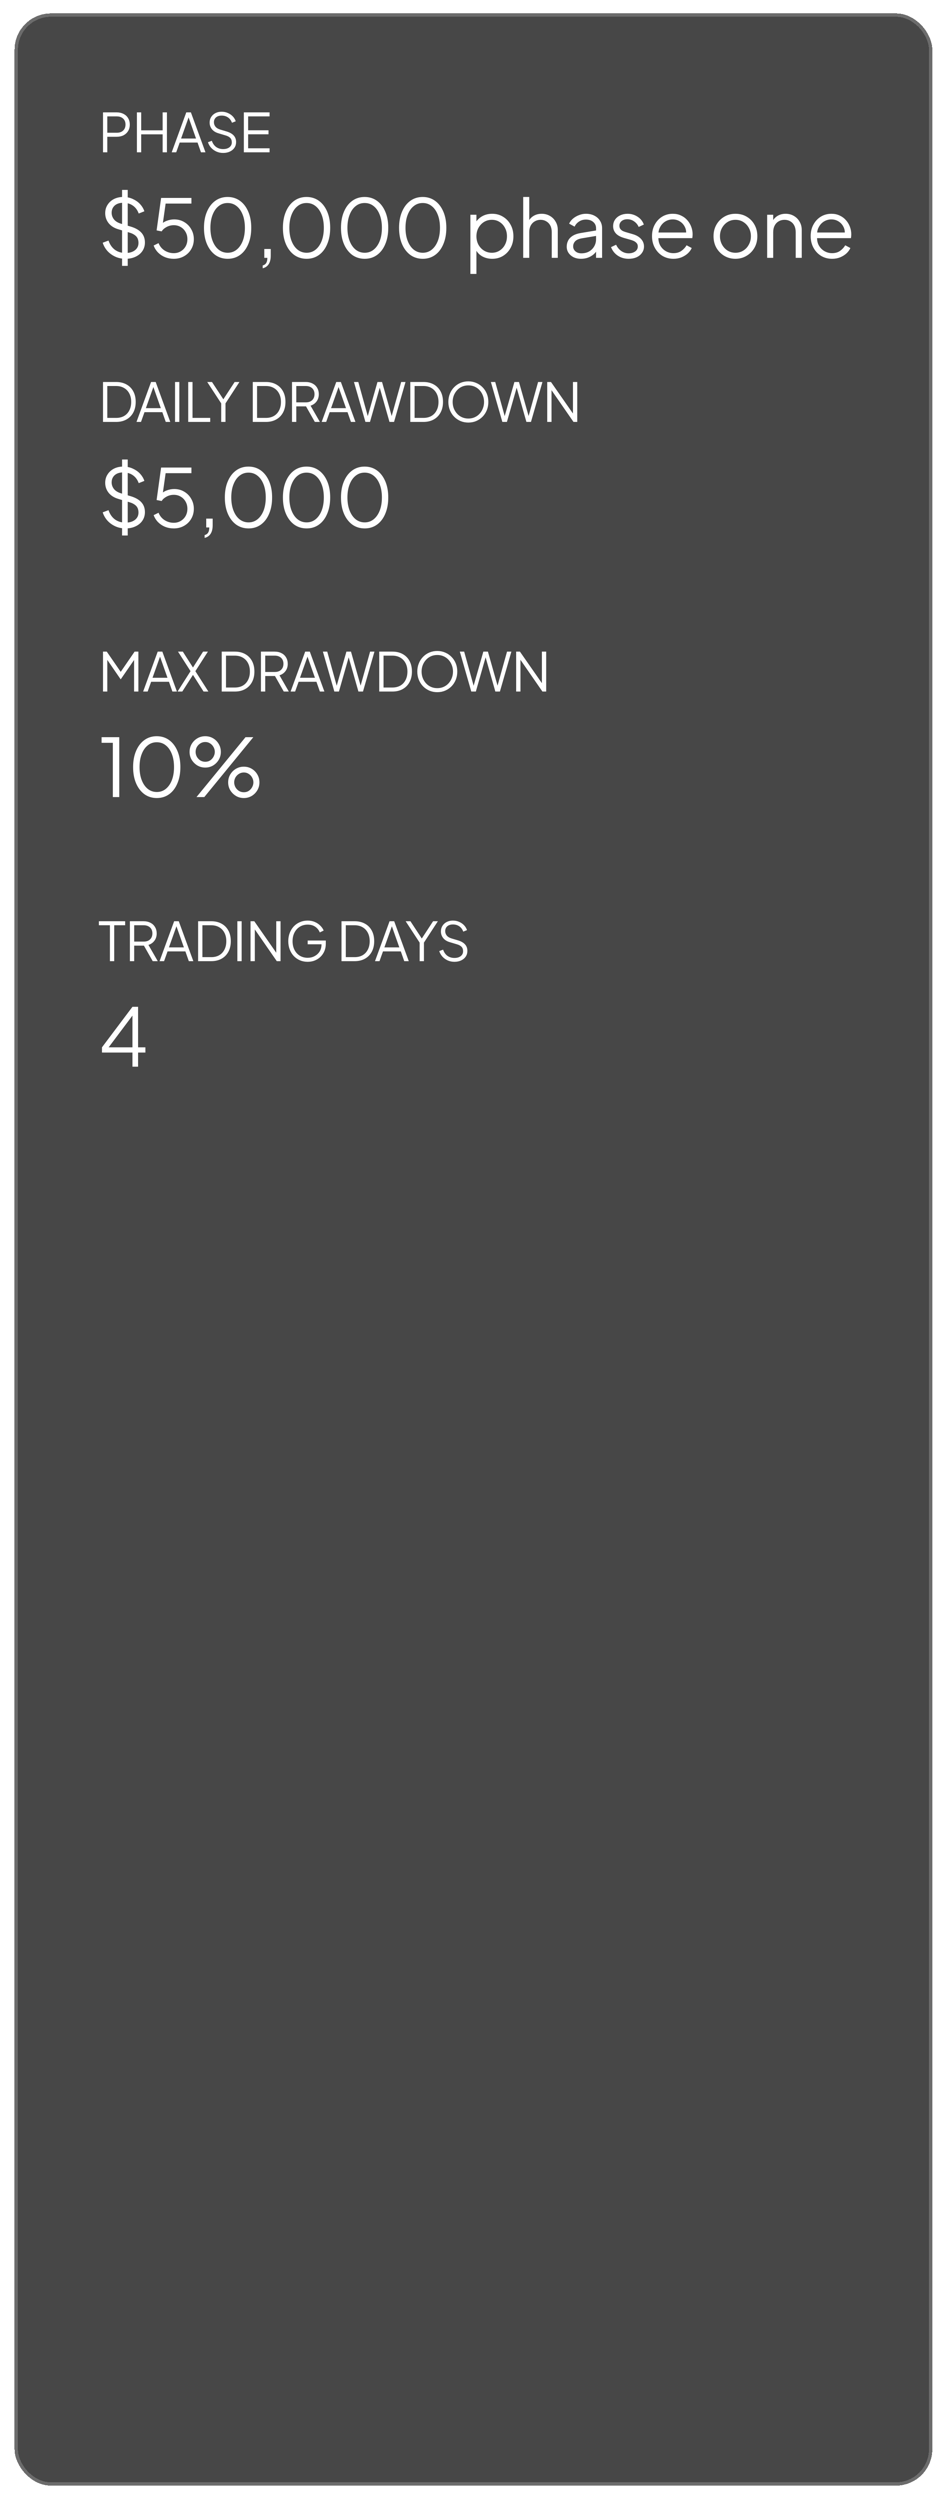 <svg width="260" height="687" viewBox="0 0 260 687" fill="none" xmlns="http://www.w3.org/2000/svg">
<g filter="url(#filter0_d_25_2)">
<rect x="4" width="252.24" height="679.392" rx="10" fill="#1A1A1A" fill-opacity="0.8" shape-rendering="crispEdges"/>
<rect x="4.46" y="0.46" width="251.32" height="678.471" rx="9.54" stroke="white" stroke-opacity="0.2" stroke-width="0.921" shape-rendering="crispEdges"/>
<path d="M28.311 38.173V27.2H32.081C32.798 27.2 33.427 27.343 33.967 27.627C34.507 27.902 34.924 28.295 35.219 28.806C35.523 29.306 35.675 29.891 35.675 30.558C35.675 31.226 35.523 31.81 35.219 32.311C34.924 32.812 34.507 33.205 33.967 33.489C33.437 33.764 32.808 33.902 32.081 33.902H29.489V38.173H28.311ZM29.489 32.797H32.141C32.612 32.797 33.024 32.709 33.378 32.532C33.731 32.346 34.006 32.085 34.203 31.752C34.399 31.408 34.497 31.005 34.497 30.544C34.497 30.082 34.399 29.684 34.203 29.351C34.006 29.017 33.731 28.761 33.378 28.585C33.024 28.398 32.612 28.305 32.141 28.305H29.489V32.797ZM37.628 38.173V27.2H38.807V32.134H44.698V27.2H45.877V38.173H44.698V33.239H38.807V38.173H37.628ZM47.193 38.173L51.199 27.2H52.466L56.472 38.173H55.235L54.292 35.493H49.387L48.43 38.173H47.193ZM49.77 34.388H53.88L51.656 28.084H52.009L49.77 34.388ZM61.341 38.35C60.644 38.35 60.011 38.218 59.441 37.953C58.872 37.687 58.39 37.334 57.998 36.892C57.605 36.44 57.325 35.944 57.158 35.404L58.219 35.007C58.474 35.753 58.872 36.322 59.412 36.715C59.952 37.098 60.595 37.29 61.341 37.29C61.812 37.29 62.225 37.216 62.578 37.069C62.942 36.912 63.222 36.696 63.418 36.421C63.614 36.146 63.713 35.827 63.713 35.463C63.713 34.923 63.565 34.506 63.271 34.211C62.976 33.917 62.554 33.691 62.004 33.534L60.03 32.944C59.255 32.719 58.656 32.341 58.233 31.81C57.821 31.28 57.615 30.676 57.615 29.999C57.615 29.419 57.757 28.909 58.042 28.467C58.327 28.015 58.715 27.662 59.205 27.406C59.706 27.151 60.271 27.023 60.899 27.023C61.557 27.023 62.146 27.146 62.667 27.392C63.197 27.627 63.644 27.942 64.007 28.334C64.371 28.727 64.631 29.164 64.788 29.645L63.757 30.058C63.521 29.41 63.153 28.919 62.652 28.585C62.161 28.251 61.582 28.084 60.914 28.084C60.492 28.084 60.119 28.157 59.795 28.305C59.48 28.452 59.235 28.663 59.058 28.938C58.881 29.213 58.793 29.537 58.793 29.91C58.793 30.362 58.935 30.77 59.22 31.133C59.505 31.486 59.942 31.752 60.531 31.928L62.269 32.444C63.133 32.699 63.786 33.067 64.228 33.548C64.67 34.03 64.891 34.633 64.891 35.36C64.891 35.949 64.739 36.47 64.434 36.922C64.14 37.363 63.722 37.712 63.182 37.967C62.652 38.223 62.038 38.35 61.341 38.35ZM67.019 38.173V27.2H74.089V28.305H68.198V32.12H73.795V33.224H68.198V37.069H74.089V38.173H67.019Z" fill="white"/>
<path d="M34.505 67.439C33.459 67.439 32.509 67.24 31.654 66.842C30.8 66.444 30.078 65.914 29.489 65.251C28.9 64.574 28.48 63.83 28.23 63.02L29.821 62.423C30.204 63.543 30.8 64.397 31.61 64.986C32.42 65.561 33.385 65.848 34.505 65.848C35.212 65.848 35.83 65.737 36.36 65.516C36.905 65.281 37.325 64.957 37.62 64.544C37.914 64.132 38.062 63.653 38.062 63.108C38.062 62.298 37.841 61.672 37.399 61.23C36.957 60.788 36.324 60.45 35.499 60.214L32.538 59.33C31.375 58.991 30.476 58.424 29.843 57.629C29.224 56.833 28.915 55.928 28.915 54.911C28.915 54.042 29.128 53.276 29.555 52.614C29.983 51.936 30.564 51.406 31.301 51.023C32.052 50.64 32.899 50.448 33.842 50.448C34.829 50.448 35.712 50.632 36.493 51.001C37.288 51.354 37.959 51.825 38.504 52.415C39.048 53.004 39.439 53.659 39.675 54.381L38.128 55C37.774 54.028 37.222 53.291 36.471 52.79C35.734 52.289 34.865 52.039 33.864 52.039C33.23 52.039 32.671 52.15 32.185 52.37C31.713 52.591 31.345 52.908 31.08 53.321C30.815 53.733 30.682 54.219 30.682 54.779C30.682 55.456 30.896 56.068 31.323 56.612C31.75 57.143 32.406 57.541 33.289 57.806L35.897 58.579C37.193 58.962 38.172 59.514 38.835 60.236C39.498 60.958 39.829 61.864 39.829 62.953C39.829 63.837 39.601 64.618 39.144 65.296C38.702 65.958 38.076 66.481 37.266 66.864C36.471 67.247 35.55 67.439 34.505 67.439ZM33.554 69.383V48.504H35.101V69.383H33.554ZM47.75 67.439C46.895 67.439 46.1 67.291 45.363 66.997C44.642 66.702 44.008 66.282 43.463 65.737C42.918 65.192 42.506 64.544 42.226 63.793L43.574 63.13C43.913 63.985 44.465 64.662 45.231 65.163C46.011 65.649 46.851 65.892 47.75 65.892C48.471 65.892 49.112 65.723 49.672 65.384C50.246 65.045 50.695 64.588 51.02 64.014C51.343 63.425 51.506 62.769 51.506 62.048C51.506 61.296 51.336 60.634 50.997 60.059C50.673 59.485 50.231 59.035 49.672 58.711C49.112 58.373 48.479 58.203 47.772 58.203C47.05 58.203 46.38 58.373 45.761 58.711C45.157 59.035 44.715 59.433 44.435 59.904L43.044 59.639L44.281 50.713H52.61V52.26H44.922L45.606 51.663L44.612 58.689L43.927 58.38C44.443 57.747 45.047 57.297 45.739 57.032C46.431 56.752 47.138 56.612 47.86 56.612C48.92 56.612 49.856 56.863 50.666 57.364C51.476 57.85 52.109 58.505 52.566 59.33C53.037 60.14 53.273 61.046 53.273 62.048C53.273 63.064 53.03 63.985 52.544 64.809C52.073 65.62 51.417 66.26 50.578 66.732C49.753 67.203 48.81 67.439 47.75 67.439ZM62.579 67.439C61.283 67.439 60.142 67.085 59.155 66.378C58.183 65.656 57.424 64.662 56.879 63.395C56.334 62.114 56.062 60.626 56.062 58.932C56.062 57.239 56.334 55.758 56.879 54.492C57.424 53.21 58.183 52.216 59.155 51.509C60.127 50.802 61.261 50.448 62.557 50.448C63.853 50.448 64.988 50.802 65.96 51.509C66.932 52.216 67.69 53.21 68.235 54.492C68.78 55.758 69.053 57.239 69.053 58.932C69.053 60.626 68.78 62.114 68.235 63.395C67.705 64.677 66.954 65.671 65.982 66.378C65.01 67.085 63.876 67.439 62.579 67.439ZM62.579 65.781C63.522 65.781 64.347 65.494 65.054 64.92C65.761 64.345 66.313 63.55 66.711 62.534C67.109 61.503 67.308 60.302 67.308 58.932C67.308 57.563 67.109 56.37 66.711 55.353C66.313 54.322 65.761 53.527 65.054 52.967C64.347 52.392 63.515 52.105 62.557 52.105C61.615 52.105 60.79 52.392 60.083 52.967C59.376 53.527 58.823 54.322 58.426 55.353C58.028 56.37 57.829 57.563 57.829 58.932C57.829 60.288 58.028 61.481 58.426 62.512C58.823 63.543 59.376 64.345 60.083 64.92C60.804 65.494 61.637 65.781 62.579 65.781ZM72.2 70.046V69.272C72.641 69.155 72.966 68.926 73.172 68.588C73.378 68.249 73.481 67.777 73.481 67.174H72.641V64.743H74.409V66.599C74.409 67.556 74.225 68.322 73.857 68.897C73.488 69.486 72.936 69.869 72.2 70.046ZM84.275 67.439C82.978 67.439 81.837 67.085 80.85 66.378C79.878 65.656 79.119 64.662 78.574 63.395C78.029 62.114 77.757 60.626 77.757 58.932C77.757 57.239 78.029 55.758 78.574 54.492C79.119 53.21 79.878 52.216 80.85 51.509C81.822 50.802 82.956 50.448 84.253 50.448C85.549 50.448 86.683 50.802 87.655 51.509C88.627 52.216 89.386 53.21 89.931 54.492C90.476 55.758 90.748 57.239 90.748 58.932C90.748 60.626 90.476 62.114 89.931 63.395C89.4 64.677 88.649 65.671 87.677 66.378C86.705 67.085 85.571 67.439 84.275 67.439ZM84.275 65.781C85.217 65.781 86.042 65.494 86.749 64.92C87.456 64.345 88.008 63.55 88.406 62.534C88.804 61.503 89.003 60.302 89.003 58.932C89.003 57.563 88.804 56.37 88.406 55.353C88.008 54.322 87.456 53.527 86.749 52.967C86.042 52.392 85.21 52.105 84.253 52.105C83.31 52.105 82.485 52.392 81.778 52.967C81.071 53.527 80.519 54.322 80.121 55.353C79.723 56.37 79.524 57.563 79.524 58.932C79.524 60.288 79.723 61.481 80.121 62.512C80.519 63.543 81.071 64.345 81.778 64.92C82.5 65.494 83.332 65.781 84.275 65.781ZM100.236 67.439C98.94 67.439 97.798 67.085 96.811 66.378C95.839 65.656 95.081 64.662 94.536 63.395C93.991 62.114 93.718 60.626 93.718 58.932C93.718 57.239 93.991 55.758 94.536 54.492C95.081 53.21 95.839 52.216 96.811 51.509C97.783 50.802 98.918 50.448 100.214 50.448C101.51 50.448 102.644 50.802 103.616 51.509C104.588 52.216 105.347 53.21 105.892 54.492C106.437 55.758 106.709 57.239 106.709 58.932C106.709 60.626 106.437 62.114 105.892 63.395C105.362 64.677 104.61 65.671 103.638 66.378C102.666 67.085 101.532 67.439 100.236 67.439ZM100.236 65.781C101.179 65.781 102.003 65.494 102.71 64.92C103.417 64.345 103.97 63.55 104.367 62.534C104.765 61.503 104.964 60.302 104.964 58.932C104.964 57.563 104.765 56.37 104.367 55.353C103.97 54.322 103.417 53.527 102.71 52.967C102.003 52.392 101.171 52.105 100.214 52.105C99.271 52.105 98.446 52.392 97.739 52.967C97.032 53.527 96.48 54.322 96.082 55.353C95.684 56.37 95.486 57.563 95.486 58.932C95.486 60.288 95.684 61.481 96.082 62.512C96.48 63.543 97.032 64.345 97.739 64.92C98.461 65.494 99.293 65.781 100.236 65.781ZM116.197 67.439C114.901 67.439 113.759 67.085 112.773 66.378C111.8 65.656 111.042 64.662 110.497 63.395C109.952 62.114 109.679 60.626 109.679 58.932C109.679 57.239 109.952 55.758 110.497 54.492C111.042 53.21 111.8 52.216 112.773 51.509C113.745 50.802 114.879 50.448 116.175 50.448C117.471 50.448 118.605 50.802 119.577 51.509C120.55 52.216 121.308 53.21 121.853 54.492C122.398 55.758 122.671 57.239 122.671 58.932C122.671 60.626 122.398 62.114 121.853 63.395C121.323 64.677 120.572 65.671 119.6 66.378C118.627 67.085 117.493 67.439 116.197 67.439ZM116.197 65.781C117.14 65.781 117.965 65.494 118.672 64.92C119.379 64.345 119.931 63.55 120.329 62.534C120.726 61.503 120.925 60.302 120.925 58.932C120.925 57.563 120.726 56.37 120.329 55.353C119.931 54.322 119.379 53.527 118.672 52.967C117.965 52.392 117.132 52.105 116.175 52.105C115.232 52.105 114.407 52.392 113.7 52.967C112.993 53.527 112.441 54.322 112.043 55.353C111.646 56.37 111.447 57.563 111.447 58.932C111.447 60.288 111.646 61.481 112.043 62.512C112.441 63.543 112.993 64.345 113.7 64.92C114.422 65.494 115.254 65.781 116.197 65.781ZM129.284 71.592V55.331H130.941V57.982L130.676 57.518C131.148 56.767 131.774 56.171 132.554 55.729C133.35 55.287 134.256 55.066 135.272 55.066C136.391 55.066 137.386 55.338 138.255 55.883C139.138 56.414 139.831 57.143 140.331 58.071C140.847 58.999 141.105 60.059 141.105 61.252C141.105 62.431 140.847 63.491 140.331 64.434C139.831 65.362 139.138 66.098 138.255 66.643C137.386 67.174 136.391 67.439 135.272 67.439C134.256 67.439 133.335 67.21 132.51 66.754C131.7 66.282 131.089 65.62 130.676 64.765L130.941 64.522V71.592H129.284ZM135.183 65.781C135.979 65.781 136.686 65.583 137.304 65.185C137.938 64.787 138.431 64.25 138.785 63.572C139.153 62.88 139.337 62.107 139.337 61.252C139.337 60.383 139.153 59.61 138.785 58.932C138.431 58.255 137.938 57.717 137.304 57.319C136.686 56.922 135.979 56.723 135.183 56.723C134.388 56.723 133.666 56.922 133.018 57.319C132.385 57.717 131.877 58.262 131.494 58.955C131.126 59.632 130.941 60.398 130.941 61.252C130.941 62.107 131.126 62.88 131.494 63.572C131.877 64.25 132.385 64.787 133.018 65.185C133.666 65.583 134.388 65.781 135.183 65.781ZM143.8 67.174V50.448H145.457V57.629L145.081 57.541C145.376 56.775 145.855 56.171 146.518 55.729C147.195 55.287 147.976 55.066 148.86 55.066C149.699 55.066 150.45 55.257 151.113 55.64C151.791 56.023 152.321 56.554 152.704 57.231C153.102 57.894 153.3 58.645 153.3 59.485V67.174H151.643V60.126C151.643 59.404 151.511 58.792 151.246 58.292C150.981 57.791 150.612 57.408 150.141 57.143C149.684 56.863 149.161 56.723 148.572 56.723C147.983 56.723 147.453 56.863 146.982 57.143C146.51 57.408 146.135 57.798 145.855 58.314C145.59 58.815 145.457 59.419 145.457 60.126V67.174H143.8ZM159.669 67.439C158.918 67.439 158.247 67.299 157.658 67.019C157.069 66.724 156.605 66.326 156.266 65.826C155.928 65.325 155.758 64.751 155.758 64.102C155.758 63.484 155.891 62.924 156.156 62.423C156.421 61.908 156.833 61.473 157.393 61.12C157.953 60.766 158.667 60.516 159.536 60.368L164.176 59.595V61.098L159.934 61.805C159.08 61.952 158.461 62.224 158.078 62.622C157.71 63.02 157.526 63.491 157.526 64.036C157.526 64.566 157.732 65.016 158.144 65.384C158.572 65.752 159.116 65.936 159.779 65.936C160.589 65.936 161.296 65.767 161.9 65.428C162.504 65.075 162.976 64.603 163.314 64.014C163.653 63.425 163.823 62.769 163.823 62.048V59.043C163.823 58.336 163.565 57.761 163.049 57.319C162.534 56.878 161.864 56.657 161.039 56.657C160.317 56.657 159.684 56.841 159.139 57.209C158.594 57.563 158.189 58.026 157.923 58.601L156.421 57.783C156.642 57.283 156.988 56.826 157.459 56.414C157.946 56.001 158.498 55.677 159.116 55.441C159.735 55.191 160.376 55.066 161.039 55.066C161.908 55.066 162.674 55.235 163.336 55.574C164.014 55.913 164.537 56.384 164.905 56.988C165.288 57.577 165.48 58.262 165.48 59.043V67.174H163.823V64.809L164.066 65.052C163.859 65.494 163.535 65.899 163.093 66.268C162.666 66.621 162.158 66.908 161.569 67.129C160.994 67.335 160.361 67.439 159.669 67.439ZM172.776 67.439C171.642 67.439 170.648 67.151 169.794 66.577C168.939 66.002 168.321 65.222 167.938 64.235L169.33 63.572C169.669 64.294 170.14 64.868 170.744 65.296C171.362 65.723 172.04 65.936 172.776 65.936C173.483 65.936 174.08 65.767 174.566 65.428C175.052 65.075 175.295 64.618 175.295 64.058C175.295 63.646 175.177 63.322 174.942 63.086C174.706 62.836 174.434 62.644 174.124 62.512C173.815 62.379 173.542 62.283 173.307 62.224L171.605 61.738C170.516 61.429 169.727 60.995 169.241 60.435C168.755 59.875 168.512 59.227 168.512 58.49C168.512 57.798 168.689 57.194 169.043 56.679C169.396 56.163 169.875 55.766 170.479 55.486C171.083 55.206 171.753 55.066 172.489 55.066C173.491 55.066 174.397 55.331 175.207 55.861C176.032 56.377 176.613 57.099 176.952 58.026L175.538 58.689C175.244 58.026 174.816 57.511 174.257 57.143C173.712 56.76 173.101 56.568 172.423 56.568C171.76 56.568 171.23 56.738 170.832 57.077C170.435 57.415 170.236 57.842 170.236 58.358C170.236 58.756 170.339 59.072 170.545 59.308C170.751 59.544 170.987 59.72 171.252 59.838C171.532 59.956 171.775 60.044 171.981 60.103L173.947 60.678C174.905 60.958 175.649 61.392 176.179 61.981C176.724 62.571 176.996 63.263 176.996 64.058C176.996 64.706 176.812 65.288 176.444 65.804C176.091 66.319 175.597 66.724 174.964 67.019C174.33 67.299 173.601 67.439 172.776 67.439ZM185.078 67.439C183.973 67.439 182.972 67.174 182.073 66.643C181.19 66.098 180.49 65.354 179.974 64.412C179.459 63.469 179.201 62.401 179.201 61.208C179.201 60.015 179.452 58.962 179.952 58.049C180.453 57.121 181.131 56.392 181.985 55.861C182.854 55.331 183.826 55.066 184.901 55.066C185.756 55.066 186.514 55.228 187.177 55.552C187.855 55.861 188.429 56.288 188.9 56.833C189.372 57.364 189.733 57.968 189.983 58.645C190.233 59.308 190.359 59.993 190.359 60.7C190.359 60.847 190.351 61.017 190.337 61.208C190.322 61.385 190.3 61.569 190.27 61.76H180.262V60.214H189.32L188.525 60.877C188.657 60.066 188.562 59.345 188.238 58.711C187.928 58.063 187.479 57.555 186.89 57.187C186.301 56.804 185.638 56.612 184.901 56.612C184.165 56.612 183.48 56.804 182.847 57.187C182.228 57.57 181.742 58.108 181.388 58.8C181.035 59.477 180.895 60.288 180.969 61.23C180.895 62.173 181.042 62.998 181.411 63.705C181.794 64.397 182.309 64.935 182.957 65.318C183.62 65.701 184.327 65.892 185.078 65.892C185.947 65.892 186.676 65.686 187.266 65.273C187.855 64.861 188.333 64.345 188.702 63.727L190.116 64.478C189.88 65.008 189.519 65.502 189.033 65.958C188.547 66.4 187.965 66.761 187.288 67.041C186.625 67.306 185.888 67.439 185.078 67.439ZM202.138 67.439C201.019 67.439 200.002 67.174 199.089 66.643C198.176 66.098 197.447 65.362 196.902 64.434C196.372 63.491 196.107 62.423 196.107 61.23C196.107 60.052 196.372 58.999 196.902 58.071C197.432 57.143 198.147 56.414 199.045 55.883C199.958 55.338 200.989 55.066 202.138 55.066C203.287 55.066 204.311 55.331 205.209 55.861C206.123 56.392 206.837 57.121 207.352 58.049C207.883 58.977 208.148 60.037 208.148 61.23C208.148 62.438 207.875 63.513 207.33 64.456C206.785 65.384 206.056 66.113 205.143 66.643C204.245 67.174 203.243 67.439 202.138 67.439ZM202.138 65.781C202.934 65.781 203.648 65.583 204.281 65.185C204.929 64.787 205.438 64.242 205.806 63.55C206.189 62.858 206.38 62.084 206.38 61.23C206.38 60.376 206.189 59.61 205.806 58.932C205.438 58.255 204.929 57.717 204.281 57.319C203.648 56.922 202.934 56.723 202.138 56.723C201.343 56.723 200.621 56.922 199.973 57.319C199.34 57.717 198.832 58.255 198.449 58.932C198.066 59.61 197.874 60.376 197.874 61.23C197.874 62.084 198.066 62.858 198.449 63.55C198.832 64.242 199.34 64.787 199.973 65.185C200.621 65.583 201.343 65.781 202.138 65.781ZM210.849 67.174V55.331H212.506V57.629L212.131 57.541C212.425 56.775 212.904 56.171 213.567 55.729C214.244 55.287 215.025 55.066 215.909 55.066C216.748 55.066 217.5 55.257 218.162 55.64C218.84 56.023 219.37 56.554 219.753 57.231C220.151 57.894 220.35 58.645 220.35 59.485V67.174H218.693V60.126C218.693 59.404 218.56 58.792 218.295 58.292C218.045 57.791 217.684 57.408 217.212 57.143C216.756 56.863 216.226 56.723 215.622 56.723C215.018 56.723 214.48 56.863 214.009 57.143C213.537 57.408 213.169 57.798 212.904 58.314C212.639 58.815 212.506 59.419 212.506 60.126V67.174H210.849ZM228.685 67.439C227.58 67.439 226.578 67.174 225.68 66.643C224.796 66.098 224.096 65.354 223.581 64.412C223.065 63.469 222.808 62.401 222.808 61.208C222.808 60.015 223.058 58.962 223.559 58.049C224.06 57.121 224.737 56.392 225.591 55.861C226.46 55.331 227.433 55.066 228.508 55.066C229.362 55.066 230.121 55.228 230.784 55.552C231.461 55.861 232.036 56.288 232.507 56.833C232.978 57.364 233.339 57.968 233.589 58.645C233.84 59.308 233.965 59.993 233.965 60.7C233.965 60.847 233.958 61.017 233.943 61.208C233.928 61.385 233.906 61.569 233.877 61.76H223.868V60.214H232.927L232.131 60.877C232.264 60.066 232.168 59.345 231.844 58.711C231.535 58.063 231.085 57.555 230.496 57.187C229.907 56.804 229.244 56.612 228.508 56.612C227.771 56.612 227.086 56.804 226.453 57.187C225.834 57.57 225.348 58.108 224.995 58.8C224.641 59.477 224.501 60.288 224.575 61.23C224.501 62.173 224.649 62.998 225.017 63.705C225.4 64.397 225.915 64.935 226.564 65.318C227.226 65.701 227.933 65.892 228.685 65.892C229.554 65.892 230.283 65.686 230.872 65.273C231.461 64.861 231.94 64.345 232.308 63.727L233.722 64.478C233.486 65.008 233.125 65.502 232.639 65.958C232.153 66.4 231.572 66.761 230.894 67.041C230.231 67.306 229.495 67.439 228.685 67.439Z" fill="white"/>
<path d="M28.311 112.267V101.294H31.919C33.01 101.294 33.957 101.52 34.762 101.972C35.568 102.414 36.191 103.047 36.633 103.872C37.075 104.687 37.296 105.654 37.296 106.773C37.296 107.883 37.075 108.85 36.633 109.675C36.191 110.5 35.568 111.138 34.762 111.59C33.957 112.042 33.01 112.267 31.919 112.267H28.311ZM29.489 111.163H31.919C32.764 111.163 33.496 110.986 34.114 110.632C34.733 110.269 35.209 109.759 35.543 109.101C35.887 108.443 36.059 107.667 36.059 106.773C36.059 105.88 35.887 105.109 35.543 104.461C35.199 103.803 34.718 103.297 34.099 102.944C33.481 102.58 32.754 102.399 31.919 102.399H29.489V111.163ZM37.515 112.267L41.522 101.294H42.788L46.795 112.267H45.558L44.615 109.587H39.71L38.753 112.267H37.515ZM40.093 108.482H44.203L41.978 102.178H42.332L40.093 108.482ZM48.111 112.267V101.294H49.289V112.267H48.111ZM51.732 112.267V101.294H52.911V111.163H57.771V112.267H51.732ZM60.797 112.267V107.171L56.952 101.294H58.263L61.622 106.405H61.15L64.494 101.294H65.805L61.975 107.171V112.267H60.797ZM69.472 112.267V101.294H73.081C74.171 101.294 75.118 101.52 75.923 101.972C76.729 102.414 77.352 103.047 77.794 103.872C78.236 104.687 78.457 105.654 78.457 106.773C78.457 107.883 78.236 108.85 77.794 109.675C77.352 110.5 76.729 111.138 75.923 111.59C75.118 112.042 74.171 112.267 73.081 112.267H69.472ZM70.65 111.163H73.081C73.925 111.163 74.657 110.986 75.275 110.632C75.894 110.269 76.37 109.759 76.704 109.101C77.048 108.443 77.22 107.667 77.22 106.773C77.22 105.88 77.048 105.109 76.704 104.461C76.36 103.803 75.879 103.297 75.261 102.944C74.642 102.58 73.915 102.399 73.081 102.399H70.65V111.163ZM80.257 112.267V101.294H84.027C84.744 101.294 85.373 101.436 85.913 101.721C86.453 101.996 86.87 102.389 87.165 102.9C87.469 103.4 87.621 103.985 87.621 104.652C87.621 105.428 87.415 106.091 87.003 106.641C86.6 107.191 86.05 107.579 85.353 107.804L87.916 112.267H86.531L83.85 107.539L84.646 107.996H81.435V112.267H80.257ZM81.435 106.891H84.086C84.558 106.891 84.97 106.803 85.323 106.626C85.677 106.44 85.952 106.179 86.148 105.845C86.345 105.502 86.443 105.099 86.443 104.638C86.443 104.176 86.345 103.778 86.148 103.445C85.952 103.111 85.677 102.855 85.323 102.679C84.97 102.492 84.558 102.399 84.086 102.399H81.435V106.891ZM88.411 112.267L92.418 101.294H93.684L97.691 112.267H96.453L95.511 109.587H90.606L89.648 112.267H88.411ZM90.989 108.482H95.098L92.874 102.178H93.228L90.989 108.482ZM100.435 112.267L97.283 101.294H98.476L101.201 111.119H100.95L103.749 101.294H105.001L107.785 111.119H107.52L110.259 101.294H111.452L108.3 112.267H107.048L104.235 102.399H104.5L101.687 112.267H100.435ZM112.769 112.267V101.294H116.377C117.467 101.294 118.415 101.52 119.22 101.972C120.025 102.414 120.649 103.047 121.091 103.872C121.533 104.687 121.754 105.654 121.754 106.773C121.754 107.883 121.533 108.85 121.091 109.675C120.649 110.5 120.025 111.138 119.22 111.59C118.415 112.042 117.467 112.267 116.377 112.267H112.769ZM113.947 111.163H116.377C117.222 111.163 117.953 110.986 118.572 110.632C119.191 110.269 119.667 109.759 120.001 109.101C120.345 108.443 120.516 107.667 120.516 106.773C120.516 105.88 120.345 105.109 120.001 104.461C119.657 103.803 119.176 103.297 118.557 102.944C117.939 102.58 117.212 102.399 116.377 102.399H113.947V111.163ZM128.723 112.444C127.958 112.444 127.241 112.307 126.573 112.032C125.915 111.747 125.336 111.354 124.835 110.853C124.334 110.343 123.941 109.744 123.657 109.056C123.372 108.359 123.229 107.598 123.229 106.773C123.229 105.949 123.372 105.192 123.657 104.505C123.941 103.808 124.334 103.209 124.835 102.708C125.336 102.197 125.915 101.805 126.573 101.53C127.241 101.255 127.958 101.117 128.723 101.117C129.489 101.117 130.201 101.26 130.859 101.544C131.527 101.819 132.111 102.212 132.612 102.723C133.113 103.224 133.506 103.818 133.79 104.505C134.075 105.192 134.217 105.949 134.217 106.773C134.217 107.598 134.075 108.359 133.79 109.056C133.506 109.744 133.113 110.343 132.612 110.853C132.111 111.354 131.527 111.747 130.859 112.032C130.201 112.307 129.489 112.444 128.723 112.444ZM128.723 111.34C129.362 111.34 129.941 111.222 130.461 110.986C130.992 110.75 131.448 110.421 131.831 109.999C132.214 109.577 132.509 109.091 132.715 108.541C132.931 107.991 133.039 107.402 133.039 106.773C133.039 106.155 132.931 105.571 132.715 105.021C132.509 104.471 132.214 103.985 131.831 103.562C131.448 103.14 130.992 102.811 130.461 102.576C129.941 102.34 129.362 102.222 128.723 102.222C128.085 102.222 127.501 102.34 126.971 102.576C126.45 102.811 125.998 103.14 125.616 103.562C125.233 103.985 124.933 104.471 124.717 105.021C124.511 105.571 124.408 106.155 124.408 106.773C124.408 107.402 124.511 107.991 124.717 108.541C124.933 109.091 125.233 109.577 125.616 109.999C125.998 110.421 126.455 110.75 126.985 110.986C127.516 111.222 128.095 111.34 128.723 111.34ZM138.068 112.267L134.916 101.294H136.109L138.834 111.119H138.583L141.382 101.294H142.634L145.418 111.119H145.153L147.892 101.294H149.085L145.933 112.267H144.681L141.868 102.399H142.133L139.32 112.267H138.068ZM150.402 112.267V101.294H151.433L157.87 110.529H157.472V101.294H158.65V112.267H157.619L151.182 102.973H151.58V112.267H150.402Z" fill="white"/>
<path d="M34.505 141.533C33.459 141.533 32.509 141.334 31.654 140.936C30.8 140.538 30.078 140.008 29.489 139.345C28.9 138.668 28.48 137.924 28.23 137.114L29.821 136.517C30.204 137.637 30.8 138.491 31.61 139.08C32.42 139.655 33.385 139.942 34.505 139.942C35.212 139.942 35.83 139.831 36.36 139.61C36.905 139.375 37.325 139.051 37.62 138.638C37.914 138.226 38.062 137.747 38.062 137.202C38.062 136.392 37.841 135.766 37.399 135.324C36.957 134.882 36.324 134.544 35.499 134.308L32.538 133.424C31.375 133.085 30.476 132.518 29.843 131.723C29.224 130.927 28.915 130.022 28.915 129.005C28.915 128.136 29.128 127.37 29.555 126.707C29.983 126.03 30.564 125.5 31.301 125.117C32.052 124.734 32.899 124.542 33.842 124.542C34.829 124.542 35.712 124.726 36.493 125.095C37.288 125.448 37.959 125.919 38.504 126.509C39.048 127.098 39.439 127.753 39.675 128.475L38.128 129.094C37.774 128.121 37.222 127.385 36.471 126.884C35.734 126.383 34.865 126.133 33.864 126.133C33.23 126.133 32.671 126.244 32.185 126.464C31.713 126.685 31.345 127.002 31.08 127.414C30.815 127.827 30.682 128.313 30.682 128.873C30.682 129.55 30.896 130.162 31.323 130.707C31.75 131.237 32.406 131.634 33.289 131.9L35.897 132.673C37.193 133.056 38.172 133.608 38.835 134.33C39.498 135.052 39.829 135.958 39.829 137.047C39.829 137.931 39.601 138.712 39.144 139.389C38.702 140.052 38.076 140.575 37.266 140.958C36.471 141.341 35.55 141.533 34.505 141.533ZM33.554 143.477V122.598H35.101V143.477H33.554ZM47.75 141.533C46.895 141.533 46.1 141.385 45.363 141.091C44.642 140.796 44.008 140.376 43.463 139.831C42.918 139.286 42.506 138.638 42.226 137.887L43.574 137.224C43.913 138.079 44.465 138.756 45.231 139.257C46.011 139.743 46.851 139.986 47.75 139.986C48.471 139.986 49.112 139.817 49.672 139.478C50.246 139.139 50.695 138.682 51.02 138.108C51.343 137.519 51.506 136.863 51.506 136.142C51.506 135.39 51.336 134.728 50.997 134.153C50.673 133.579 50.231 133.129 49.672 132.805C49.112 132.467 48.479 132.297 47.772 132.297C47.05 132.297 46.38 132.467 45.761 132.805C45.157 133.129 44.715 133.527 44.435 133.999L43.044 133.733L44.281 124.807H52.61V126.354H44.922L45.606 125.757L44.612 132.783L43.927 132.474C44.443 131.841 45.047 131.391 45.739 131.126C46.431 130.846 47.138 130.707 47.86 130.707C48.92 130.707 49.856 130.957 50.666 131.458C51.476 131.944 52.109 132.599 52.566 133.424C53.037 134.234 53.273 135.14 53.273 136.142C53.273 137.158 53.03 138.079 52.544 138.903C52.073 139.714 51.417 140.354 50.578 140.826C49.753 141.297 48.81 141.533 47.75 141.533ZM56.238 144.14V143.366C56.68 143.249 57.004 143.02 57.211 142.681C57.417 142.343 57.52 141.871 57.52 141.267H56.68V138.837H58.448V140.693C58.448 141.65 58.264 142.416 57.895 142.991C57.527 143.58 56.975 143.963 56.238 144.14ZM68.313 141.533C67.017 141.533 65.876 141.179 64.889 140.472C63.917 139.75 63.158 138.756 62.613 137.489C62.068 136.208 61.796 134.72 61.796 133.026C61.796 131.333 62.068 129.852 62.613 128.585C63.158 127.304 63.917 126.31 64.889 125.603C65.861 124.896 66.995 124.542 68.291 124.542C69.588 124.542 70.722 124.896 71.694 125.603C72.666 126.31 73.424 127.304 73.969 128.585C74.514 129.852 74.787 131.333 74.787 133.026C74.787 134.72 74.514 136.208 73.969 137.489C73.439 138.771 72.688 139.765 71.716 140.472C70.744 141.179 69.61 141.533 68.313 141.533ZM68.313 139.876C69.256 139.876 70.081 139.588 70.788 139.014C71.495 138.439 72.047 137.644 72.445 136.628C72.843 135.597 73.041 134.396 73.041 133.026C73.041 131.657 72.843 130.463 72.445 129.447C72.047 128.416 71.495 127.621 70.788 127.061C70.081 126.487 69.249 126.199 68.291 126.199C67.349 126.199 66.524 126.487 65.817 127.061C65.11 127.621 64.557 128.416 64.16 129.447C63.762 130.463 63.563 131.657 63.563 133.026C63.563 134.381 63.762 135.575 64.16 136.606C64.557 137.637 65.11 138.439 65.817 139.014C66.538 139.588 67.371 139.876 68.313 139.876ZM84.275 141.533C82.978 141.533 81.837 141.179 80.85 140.472C79.878 139.75 79.119 138.756 78.574 137.489C78.029 136.208 77.757 134.72 77.757 133.026C77.757 131.333 78.029 129.852 78.574 128.585C79.119 127.304 79.878 126.31 80.85 125.603C81.822 124.896 82.956 124.542 84.253 124.542C85.549 124.542 86.683 124.896 87.655 125.603C88.627 126.31 89.386 127.304 89.931 128.585C90.476 129.852 90.748 131.333 90.748 133.026C90.748 134.72 90.476 136.208 89.931 137.489C89.4 138.771 88.649 139.765 87.677 140.472C86.705 141.179 85.571 141.533 84.275 141.533ZM84.275 139.876C85.217 139.876 86.042 139.588 86.749 139.014C87.456 138.439 88.008 137.644 88.406 136.628C88.804 135.597 89.003 134.396 89.003 133.026C89.003 131.657 88.804 130.463 88.406 129.447C88.008 128.416 87.456 127.621 86.749 127.061C86.042 126.487 85.21 126.199 84.253 126.199C83.31 126.199 82.485 126.487 81.778 127.061C81.071 127.621 80.519 128.416 80.121 129.447C79.723 130.463 79.524 131.657 79.524 133.026C79.524 134.381 79.723 135.575 80.121 136.606C80.519 137.637 81.071 138.439 81.778 139.014C82.5 139.588 83.332 139.876 84.275 139.876ZM100.236 141.533C98.94 141.533 97.798 141.179 96.811 140.472C95.839 139.75 95.081 138.756 94.536 137.489C93.991 136.208 93.718 134.72 93.718 133.026C93.718 131.333 93.991 129.852 94.536 128.585C95.081 127.304 95.839 126.31 96.811 125.603C97.783 124.896 98.918 124.542 100.214 124.542C101.51 124.542 102.644 124.896 103.616 125.603C104.588 126.31 105.347 127.304 105.892 128.585C106.437 129.852 106.709 131.333 106.709 133.026C106.709 134.72 106.437 136.208 105.892 137.489C105.362 138.771 104.61 139.765 103.638 140.472C102.666 141.179 101.532 141.533 100.236 141.533ZM100.236 139.876C101.179 139.876 102.003 139.588 102.71 139.014C103.417 138.439 103.97 137.644 104.367 136.628C104.765 135.597 104.964 134.396 104.964 133.026C104.964 131.657 104.765 130.463 104.367 129.447C103.97 128.416 103.417 127.621 102.71 127.061C102.003 126.487 101.171 126.199 100.214 126.199C99.271 126.199 98.446 126.487 97.739 127.061C97.032 127.621 96.48 128.416 96.082 129.447C95.684 130.463 95.486 131.657 95.486 133.026C95.486 134.381 95.684 135.575 96.082 136.606C96.48 137.637 97.032 138.439 97.739 139.014C98.461 139.588 99.293 139.876 100.236 139.876Z" fill="white"/>
<path d="M28.311 186.362V175.388H29.342L33.466 181.368H32.892L37.001 175.388H38.032V186.362H36.854V176.979L37.237 177.126L33.201 182.974H33.142L29.121 177.126L29.489 176.979V186.362H28.311ZM39.342 186.362L43.349 175.388H44.615L48.622 186.362H47.384L46.442 183.681H41.537L40.58 186.362H39.342ZM41.92 182.576H46.029L43.805 176.272H44.159L41.92 182.576ZM48.803 186.362L52.368 180.764L48.921 175.388H50.247L53.237 180.072H52.839L55.815 175.388H57.14L53.694 180.764L57.273 186.362H55.947L52.839 181.471H53.237L50.1 186.362H48.803ZM60.935 186.362V175.388H64.543C65.633 175.388 66.581 175.614 67.386 176.066C68.191 176.508 68.815 177.141 69.257 177.966C69.699 178.781 69.92 179.748 69.92 180.868C69.92 181.977 69.699 182.944 69.257 183.769C68.815 184.594 68.191 185.232 67.386 185.684C66.581 186.136 65.633 186.362 64.543 186.362H60.935ZM62.113 185.257H64.543C65.388 185.257 66.119 185.08 66.738 184.727C67.357 184.363 67.833 183.853 68.167 183.195C68.51 182.537 68.682 181.761 68.682 180.868C68.682 179.974 68.51 179.203 68.167 178.555C67.823 177.897 67.342 177.391 66.723 177.038C66.105 176.675 65.378 176.493 64.543 176.493H62.113V185.257ZM71.719 186.362V175.388H75.49C76.207 175.388 76.835 175.531 77.375 175.815C77.915 176.09 78.333 176.483 78.627 176.994C78.932 177.494 79.084 178.079 79.084 178.746C79.084 179.522 78.878 180.185 78.465 180.735C78.063 181.285 77.513 181.673 76.816 181.899L79.379 186.362H77.994L75.313 181.633L76.109 182.09H72.898V186.362H71.719ZM72.898 180.985H75.549C76.02 180.985 76.433 180.897 76.786 180.72C77.14 180.534 77.415 180.273 77.611 179.94C77.807 179.596 77.906 179.193 77.906 178.732C77.906 178.27 77.807 177.873 77.611 177.539C77.415 177.205 77.14 176.95 76.786 176.773C76.433 176.586 76.02 176.493 75.549 176.493H72.898V180.985ZM79.874 186.362L83.88 175.388H85.147L89.153 186.362H87.916L86.973 183.681H82.069L81.111 186.362H79.874ZM82.451 182.576H86.561L84.337 176.272H84.69L82.451 182.576ZM91.897 186.362L88.745 175.388H89.939L92.663 185.213H92.413L95.212 175.388H96.464L99.247 185.213H98.982L101.722 175.388H102.915L99.763 186.362H98.511L95.698 176.493H95.963L93.15 186.362H91.897ZM104.231 186.362V175.388H107.84C108.93 175.388 109.878 175.614 110.683 176.066C111.488 176.508 112.112 177.141 112.554 177.966C112.995 178.781 113.216 179.748 113.216 180.868C113.216 181.977 112.995 182.944 112.554 183.769C112.112 184.594 111.488 185.232 110.683 185.684C109.878 186.136 108.93 186.362 107.84 186.362H104.231ZM105.41 185.257H107.84C108.685 185.257 109.416 185.08 110.035 184.727C110.653 184.363 111.13 183.853 111.464 183.195C111.807 182.537 111.979 181.761 111.979 180.868C111.979 179.974 111.807 179.203 111.464 178.555C111.12 177.897 110.639 177.391 110.02 177.038C109.401 176.675 108.675 176.493 107.84 176.493H105.41V185.257ZM120.186 186.538C119.42 186.538 118.703 186.401 118.036 186.126C117.378 185.841 116.798 185.448 116.298 184.948C115.797 184.437 115.404 183.838 115.119 183.151C114.834 182.453 114.692 181.692 114.692 180.868C114.692 180.043 114.834 179.287 115.119 178.599C115.404 177.902 115.797 177.303 116.298 176.802C116.798 176.292 117.378 175.899 118.036 175.624C118.703 175.349 119.42 175.211 120.186 175.211C120.952 175.211 121.664 175.354 122.322 175.639C122.99 175.914 123.574 176.306 124.075 176.817C124.576 177.318 124.968 177.912 125.253 178.599C125.538 179.287 125.68 180.043 125.68 180.868C125.68 181.692 125.538 182.453 125.253 183.151C124.968 183.838 124.576 184.437 124.075 184.948C123.574 185.448 122.99 185.841 122.322 186.126C121.664 186.401 120.952 186.538 120.186 186.538ZM120.186 185.434C120.824 185.434 121.404 185.316 121.924 185.08C122.454 184.844 122.911 184.515 123.294 184.093C123.677 183.671 123.972 183.185 124.178 182.635C124.394 182.085 124.502 181.496 124.502 180.868C124.502 180.249 124.394 179.665 124.178 179.115C123.972 178.565 123.677 178.079 123.294 177.657C122.911 177.234 122.454 176.905 121.924 176.67C121.404 176.434 120.824 176.316 120.186 176.316C119.548 176.316 118.964 176.434 118.433 176.67C117.913 176.905 117.461 177.234 117.078 177.657C116.695 178.079 116.396 178.565 116.18 179.115C115.974 179.665 115.87 180.249 115.87 180.868C115.87 181.496 115.974 182.085 116.18 182.635C116.396 183.185 116.695 183.671 117.078 184.093C117.461 184.515 117.918 184.844 118.448 185.08C118.978 185.316 119.558 185.434 120.186 185.434ZM129.53 186.362L126.378 175.388H127.571L130.296 185.213H130.046L132.845 175.388H134.097L136.88 185.213H136.615L139.355 175.388H140.548L137.396 186.362H136.144L133.331 176.493H133.596L130.782 186.362H129.53ZM141.864 186.362V175.388H142.895L149.332 184.624H148.935V175.388H150.113V186.362H149.082L142.645 177.067H143.043V186.362H141.864Z" fill="white"/>
<path d="M31.014 215.362V200.448H27.921V198.902H32.781V215.362H31.014ZM43.101 215.627C41.805 215.627 40.663 215.273 39.677 214.566C38.705 213.844 37.946 212.85 37.401 211.583C36.856 210.302 36.583 208.814 36.583 207.12C36.583 205.427 36.856 203.946 37.401 202.68C37.946 201.398 38.705 200.404 39.677 199.697C40.649 198.99 41.783 198.636 43.079 198.636C44.375 198.636 45.509 198.99 46.482 199.697C47.454 200.404 48.212 201.398 48.757 202.68C49.302 203.946 49.575 205.427 49.575 207.12C49.575 208.814 49.302 210.302 48.757 211.583C48.227 212.865 47.476 213.859 46.504 214.566C45.532 215.273 44.397 215.627 43.101 215.627ZM43.101 213.97C44.044 213.97 44.869 213.682 45.576 213.108C46.283 212.534 46.835 211.738 47.233 210.722C47.63 209.691 47.829 208.49 47.829 207.12C47.829 205.751 47.63 204.558 47.233 203.541C46.835 202.51 46.283 201.715 45.576 201.155C44.869 200.581 44.036 200.293 43.079 200.293C42.136 200.293 41.312 200.581 40.605 201.155C39.898 201.715 39.345 202.51 38.947 203.541C38.55 204.558 38.351 205.751 38.351 207.12C38.351 208.476 38.55 209.669 38.947 210.7C39.345 211.731 39.898 212.534 40.605 213.108C41.326 213.682 42.158 213.97 43.101 213.97ZM54.003 215.362L67.48 198.902H69.623L56.146 215.362H54.003ZM56.411 207.253C55.616 207.253 54.894 207.062 54.246 206.679C53.598 206.281 53.075 205.758 52.677 205.11C52.294 204.462 52.103 203.74 52.103 202.945C52.103 202.149 52.294 201.428 52.677 200.78C53.075 200.117 53.598 199.594 54.246 199.211C54.894 198.828 55.616 198.636 56.411 198.636C57.206 198.636 57.928 198.828 58.576 199.211C59.224 199.594 59.74 200.117 60.123 200.78C60.506 201.428 60.697 202.149 60.697 202.945C60.697 203.74 60.506 204.462 60.123 205.11C59.74 205.758 59.224 206.281 58.576 206.679C57.928 207.062 57.206 207.253 56.411 207.253ZM56.411 205.662C56.927 205.662 57.376 205.537 57.759 205.287C58.157 205.022 58.466 204.683 58.687 204.27C58.922 203.843 59.04 203.401 59.04 202.945C59.04 202.473 58.922 202.031 58.687 201.619C58.466 201.207 58.157 200.875 57.759 200.625C57.376 200.36 56.927 200.227 56.411 200.227C55.91 200.227 55.454 200.36 55.041 200.625C54.644 200.875 54.327 201.207 54.091 201.619C53.87 202.031 53.76 202.473 53.76 202.945C53.76 203.401 53.87 203.843 54.091 204.27C54.327 204.683 54.644 205.022 55.041 205.287C55.454 205.537 55.91 205.662 56.411 205.662ZM67.016 215.627C66.221 215.627 65.499 215.435 64.851 215.052C64.203 214.655 63.68 214.132 63.282 213.484C62.899 212.835 62.708 212.114 62.708 211.318C62.708 210.523 62.899 209.801 63.282 209.153C63.68 208.49 64.203 207.967 64.851 207.584C65.499 207.202 66.221 207.01 67.016 207.01C67.812 207.01 68.533 207.202 69.181 207.584C69.83 207.967 70.345 208.49 70.728 209.153C71.111 209.801 71.302 210.523 71.302 211.318C71.302 212.114 71.111 212.835 70.728 213.484C70.345 214.132 69.83 214.655 69.181 215.052C68.533 215.435 67.812 215.627 67.016 215.627ZM67.016 214.036C67.532 214.036 67.981 213.911 68.364 213.66C68.762 213.395 69.071 213.056 69.292 212.644C69.528 212.217 69.645 211.775 69.645 211.318C69.645 210.847 69.528 210.405 69.292 209.993C69.071 209.58 68.762 209.249 68.364 208.998C67.981 208.733 67.532 208.601 67.016 208.601C66.516 208.601 66.059 208.733 65.646 208.998C65.249 209.249 64.932 209.58 64.696 209.993C64.475 210.405 64.365 210.847 64.365 211.318C64.365 211.775 64.475 212.217 64.696 212.644C64.932 213.056 65.249 213.395 65.646 213.66C66.059 213.911 66.516 214.036 67.016 214.036Z" fill="white"/>
<path d="M30.211 260.456V250.587H27.177V249.482H34.394V250.587H31.389V260.456H30.211ZM35.701 260.456V249.482H39.471C40.188 249.482 40.817 249.625 41.357 249.909C41.897 250.184 42.314 250.577 42.609 251.088C42.913 251.588 43.066 252.173 43.066 252.84C43.066 253.616 42.859 254.279 42.447 254.829C42.044 255.379 41.494 255.767 40.797 255.993L43.36 260.456H41.975L39.295 255.727L40.09 256.184H36.879V260.456H35.701ZM36.879 255.079H39.531C40.002 255.079 40.414 254.991 40.768 254.814C41.121 254.628 41.396 254.367 41.593 254.034C41.789 253.69 41.887 253.287 41.887 252.826C41.887 252.364 41.789 251.967 41.593 251.633C41.396 251.299 41.121 251.044 40.768 250.867C40.414 250.68 40.002 250.587 39.531 250.587H36.879V255.079ZM43.855 260.456L47.862 249.482H49.129L53.135 260.456H51.898L50.955 257.775H46.05L45.093 260.456H43.855ZM46.433 256.67H50.542L48.318 250.366H48.672L46.433 256.67ZM54.451 260.456V249.482H58.059C59.15 249.482 60.097 249.708 60.902 250.16C61.708 250.602 62.331 251.235 62.773 252.06C63.215 252.875 63.436 253.842 63.436 254.962C63.436 256.071 63.215 257.038 62.773 257.863C62.331 258.688 61.708 259.326 60.902 259.778C60.097 260.23 59.15 260.456 58.059 260.456H54.451ZM55.629 259.351H58.059C58.904 259.351 59.636 259.174 60.254 258.821C60.873 258.457 61.349 257.947 61.683 257.289C62.027 256.631 62.199 255.855 62.199 254.962C62.199 254.068 62.027 253.297 61.683 252.649C61.339 251.991 60.858 251.485 60.239 251.132C59.621 250.769 58.894 250.587 58.059 250.587H55.629V259.351ZM65.236 260.456V249.482H66.414V260.456H65.236ZM68.857 260.456V249.482H69.888L76.325 258.718H75.927V249.482H77.105V260.456H76.074L69.638 251.161H70.035V260.456H68.857ZM84.563 260.632C83.787 260.632 83.076 260.495 82.427 260.22C81.779 259.935 81.215 259.542 80.734 259.042C80.262 258.531 79.894 257.932 79.629 257.245C79.364 256.557 79.231 255.801 79.231 254.976C79.231 254.151 79.364 253.395 79.629 252.708C79.894 252.021 80.262 251.422 80.734 250.911C81.215 250.4 81.779 250.008 82.427 249.733C83.076 249.448 83.787 249.305 84.563 249.305C85.309 249.305 85.977 249.438 86.566 249.703C87.165 249.968 87.666 250.312 88.069 250.734C88.481 251.147 88.776 251.584 88.953 252.045L87.892 252.561C87.617 251.893 87.195 251.368 86.625 250.985C86.056 250.602 85.368 250.41 84.563 250.41C83.758 250.41 83.041 250.602 82.413 250.985C81.784 251.368 81.293 251.903 80.94 252.59C80.586 253.268 80.409 254.063 80.409 254.976C80.409 255.88 80.586 256.675 80.94 257.362C81.293 258.05 81.784 258.585 82.413 258.968C83.041 259.341 83.758 259.528 84.563 259.528C85.28 259.528 85.923 259.371 86.493 259.056C87.072 258.742 87.529 258.315 87.863 257.775C88.196 257.225 88.363 256.596 88.363 255.889V255.286L88.894 255.816H84.563V254.785H89.542V255.698C89.542 256.415 89.414 257.078 89.159 257.686C88.903 258.285 88.55 258.806 88.098 259.248C87.647 259.69 87.116 260.033 86.507 260.279C85.909 260.514 85.26 260.632 84.563 260.632ZM93.861 260.456V249.482H97.469C98.559 249.482 99.507 249.708 100.312 250.16C101.117 250.602 101.741 251.235 102.183 252.06C102.624 252.875 102.845 253.842 102.845 254.962C102.845 256.071 102.624 257.038 102.183 257.863C101.741 258.688 101.117 259.326 100.312 259.778C99.507 260.23 98.559 260.456 97.469 260.456H93.861ZM95.039 259.351H97.469C98.314 259.351 99.045 259.174 99.664 258.821C100.283 258.457 100.759 257.947 101.093 257.289C101.436 256.631 101.608 255.855 101.608 254.962C101.608 254.068 101.436 253.297 101.093 252.649C100.749 251.991 100.268 251.485 99.649 251.132C99.031 250.769 98.304 250.587 97.469 250.587H95.039V259.351ZM103.065 260.456L107.071 249.482H108.338L112.345 260.456H111.107L110.165 257.775H105.26L104.302 260.456H103.065ZM105.643 256.67H109.752L107.528 250.366H107.882L105.643 256.67ZM115.335 260.456V255.359L111.491 249.482H112.802L116.16 254.593H115.689L119.032 249.482H120.343L116.513 255.359V260.456H115.335ZM124.906 260.632C124.209 260.632 123.575 260.5 123.006 260.235C122.436 259.969 121.955 259.616 121.562 259.174C121.17 258.722 120.89 258.227 120.723 257.686L121.783 257.289C122.039 258.035 122.436 258.605 122.976 258.997C123.516 259.38 124.16 259.572 124.906 259.572C125.377 259.572 125.79 259.498 126.143 259.351C126.506 259.194 126.786 258.978 126.983 258.703C127.179 258.428 127.277 258.109 127.277 257.745C127.277 257.205 127.13 256.788 126.835 256.493C126.541 256.199 126.119 255.973 125.569 255.816L123.595 255.227C122.819 255.001 122.22 254.623 121.798 254.092C121.386 253.562 121.179 252.958 121.179 252.281C121.179 251.701 121.322 251.191 121.606 250.749C121.891 250.297 122.279 249.944 122.77 249.688C123.271 249.433 123.836 249.305 124.464 249.305C125.122 249.305 125.711 249.428 126.232 249.674C126.762 249.909 127.209 250.224 127.572 250.616C127.935 251.009 128.195 251.446 128.353 251.927L127.321 252.34C127.086 251.692 126.718 251.201 126.217 250.867C125.726 250.533 125.146 250.366 124.479 250.366C124.056 250.366 123.683 250.44 123.359 250.587C123.045 250.734 122.8 250.945 122.623 251.22C122.446 251.495 122.358 251.819 122.358 252.192C122.358 252.644 122.5 253.052 122.785 253.415C123.07 253.768 123.507 254.034 124.096 254.21L125.834 254.726C126.698 254.981 127.351 255.349 127.793 255.831C128.235 256.312 128.456 256.916 128.456 257.642C128.456 258.231 128.303 258.752 127.999 259.204C127.704 259.645 127.287 259.994 126.747 260.249C126.217 260.505 125.603 260.632 124.906 260.632Z" fill="white"/>
<path d="M36.405 289.456V285.567H28.031V284.131L36.405 272.996H37.951V284.131H39.962V285.567H37.951V289.456H36.405ZM29.379 284.772L29.18 284.131H36.405V274.52L36.957 274.675L29.379 284.772Z" fill="white"/>
</g>
<defs>
<filter id="filter0_d_25_2" x="0.318" y="0" width="259.605" height="686.757" filterUnits="userSpaceOnUse" color-interpolation-filters="sRGB">
<feFlood flood-opacity="0" result="BackgroundImageFix"/>
<feColorMatrix in="SourceAlpha" type="matrix" values="0 0 0 0 0 0 0 0 0 0 0 0 0 0 0 0 0 0 127 0" result="hardAlpha"/>
<feOffset dy="3.682"/>
<feGaussianBlur stdDeviation="1.841"/>
<feComposite in2="hardAlpha" operator="out"/>
<feColorMatrix type="matrix" values="0 0 0 0 0 0 0 0 0 0 0 0 0 0 0 0 0 0 0.25 0"/>
<feBlend mode="normal" in2="BackgroundImageFix" result="effect1_dropShadow_25_2"/>
<feBlend mode="normal" in="SourceGraphic" in2="effect1_dropShadow_25_2" result="shape"/>
</filter>
</defs>
</svg>
